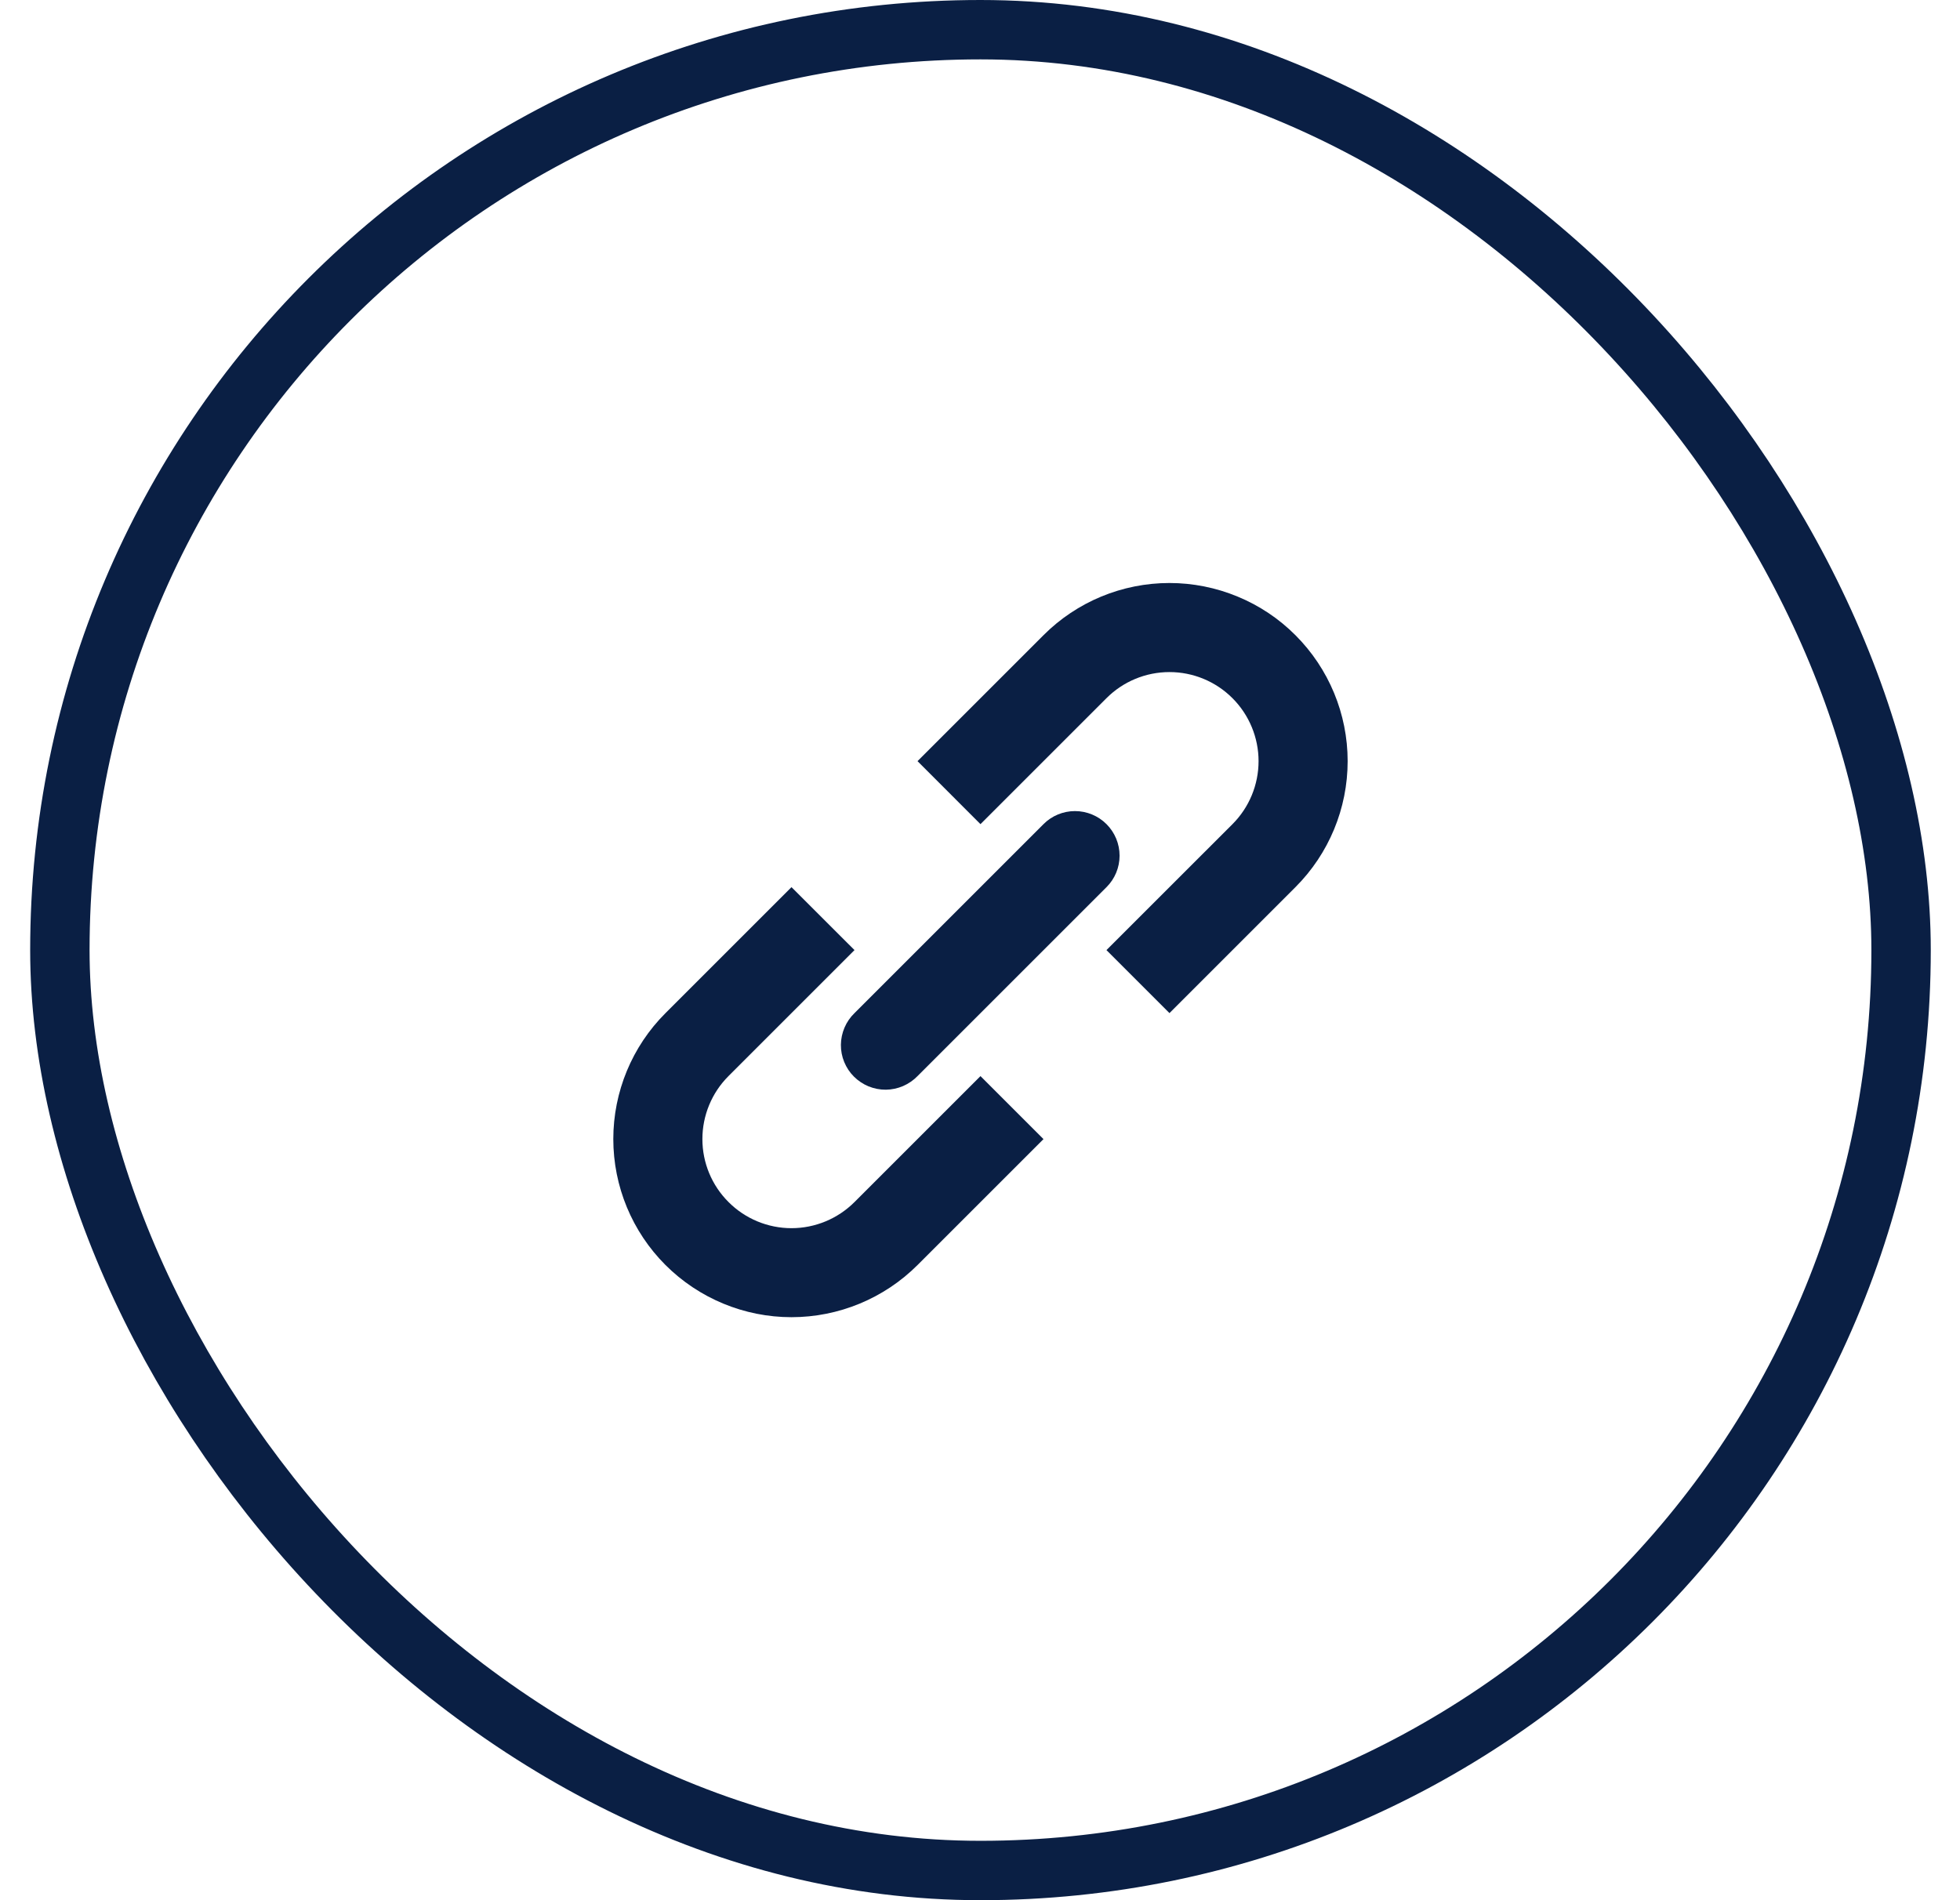 <svg width="33" height="32" viewBox="0 0 33 32" fill="none" xmlns="http://www.w3.org/2000/svg">
<rect x="1.008" y="0.5" width="31" height="31" rx="15.5" stroke="#0A1F44"/>
<path d="M18.629 16L19.69 17.061L21.811 14.94C22.374 14.377 22.69 13.614 22.69 12.818C22.69 12.023 22.374 11.26 21.811 10.697C21.533 10.418 21.202 10.197 20.838 10.047C20.474 9.896 20.084 9.818 19.69 9.818C18.894 9.818 18.131 10.134 17.569 10.697L15.448 12.818L16.508 13.879L18.629 11.758C18.91 11.476 19.292 11.318 19.69 11.318C20.088 11.318 20.47 11.476 20.751 11.758C21.032 12.039 21.19 12.421 21.19 12.818C21.19 13.216 21.032 13.598 20.751 13.879L18.629 16ZM16.508 18.122L17.569 19.183L15.448 21.304C14.885 21.866 14.122 22.182 13.326 22.182C12.531 22.182 11.768 21.866 11.205 21.304C10.642 20.741 10.326 19.978 10.326 19.182C10.326 18.387 10.642 17.623 11.205 17.061L13.326 14.94L14.387 16L12.265 18.122C11.984 18.403 11.826 18.785 11.826 19.183C11.826 19.581 11.984 19.962 12.266 20.243C12.547 20.525 12.929 20.683 13.326 20.683C13.724 20.683 14.106 20.524 14.387 20.243L16.508 18.122Z" fill="#0A1F44"/>
<path d="M18.63 14.94C18.771 14.8 18.85 14.609 18.85 14.41C18.85 14.211 18.771 14.02 18.63 13.879C18.489 13.738 18.298 13.659 18.099 13.659C17.9 13.659 17.709 13.738 17.569 13.879L14.387 17.061C14.316 17.13 14.258 17.213 14.219 17.305C14.18 17.396 14.159 17.495 14.158 17.594C14.157 17.694 14.176 17.793 14.214 17.885C14.252 17.977 14.307 18.061 14.378 18.131C14.448 18.201 14.532 18.257 14.624 18.295C14.716 18.332 14.815 18.352 14.915 18.351C15.014 18.35 15.113 18.329 15.204 18.29C15.296 18.25 15.379 18.193 15.448 18.122L18.63 14.94Z" fill="#0A1F44"/>
</svg>
